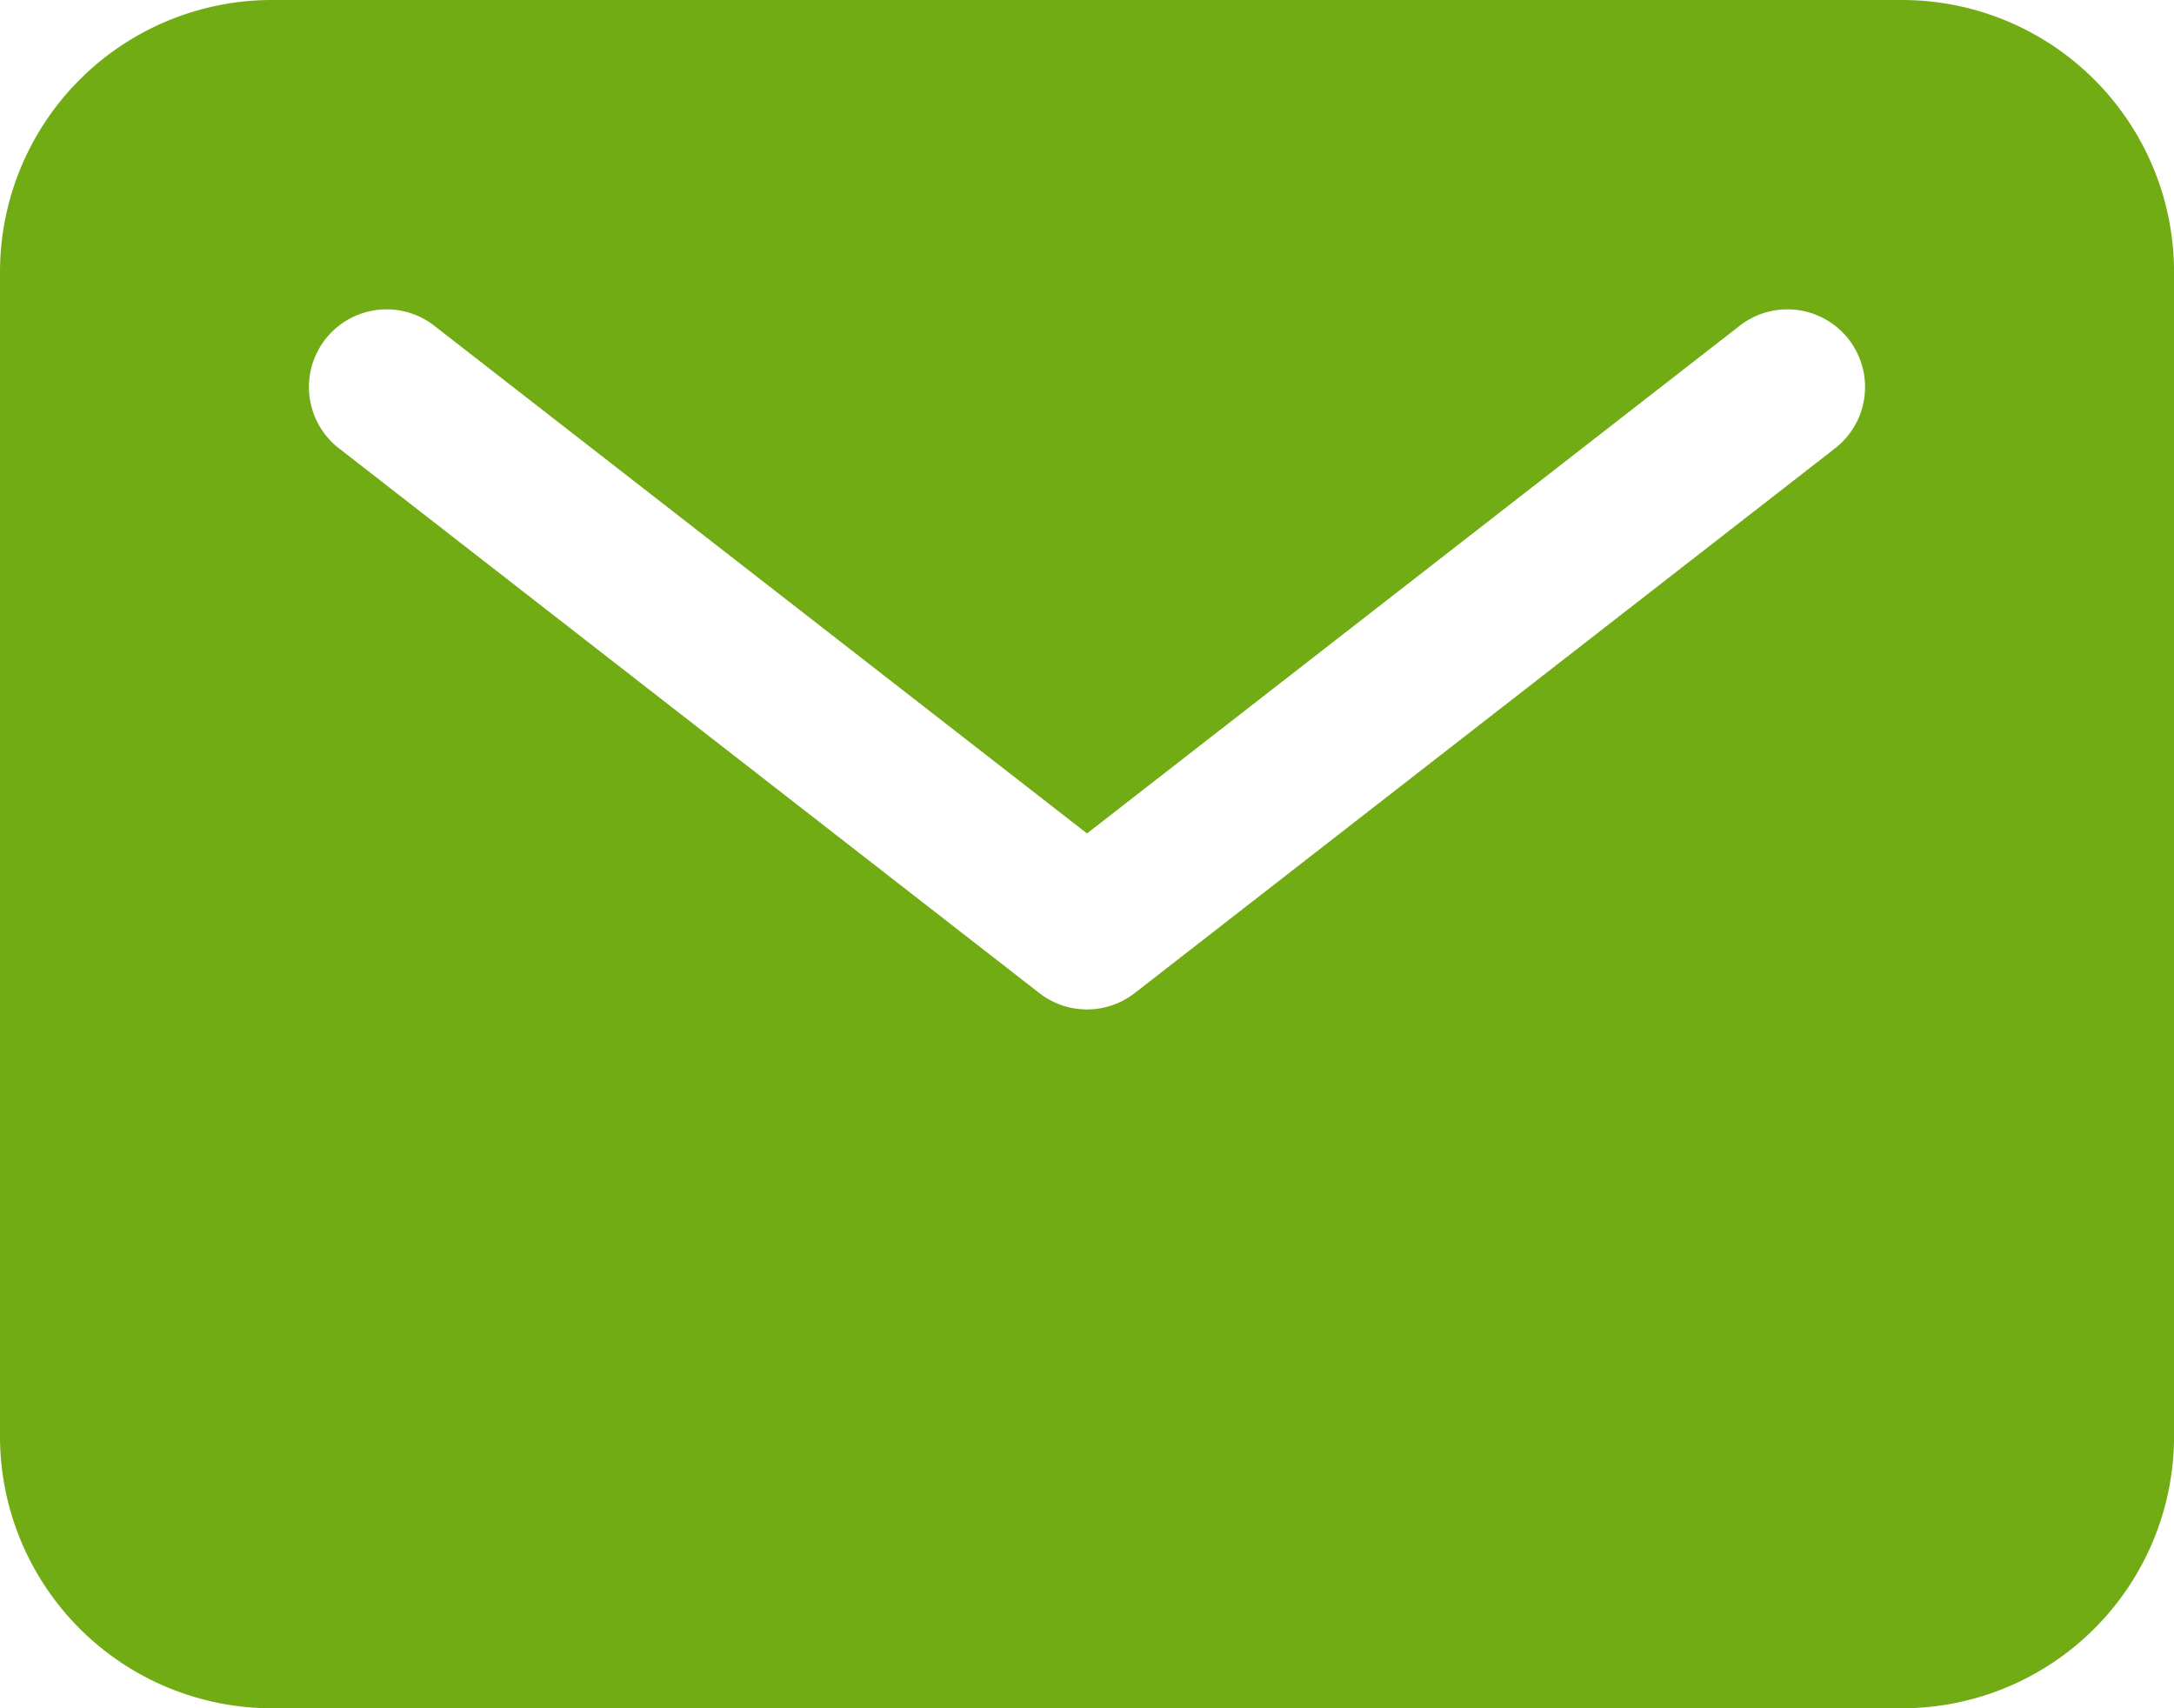 <svg xmlns="http://www.w3.org/2000/svg" width="39.03" height="30.667" viewBox="0 0 39.03 30.667">
  <g id="mail" transform="translate(-3 -7.5)">
    <path id="Path_13792" data-name="Path 13792" d="M37.152,7.5H7.879A4.884,4.884,0,0,0,3,12.379V33.288a4.884,4.884,0,0,0,4.879,4.879H37.152a4.884,4.884,0,0,0,4.879-4.879V12.379A4.884,4.884,0,0,0,37.152,7.5Zm-1.235,8.07L23.371,25.328a1.394,1.394,0,0,1-1.711,0L9.114,15.57a1.394,1.394,0,1,1,1.711-2.2l11.69,9.092,11.69-9.092a1.394,1.394,0,1,1,1.711,2.2Z" transform="translate(0)" fill="#71ac15"/>
  </g>
</svg>
